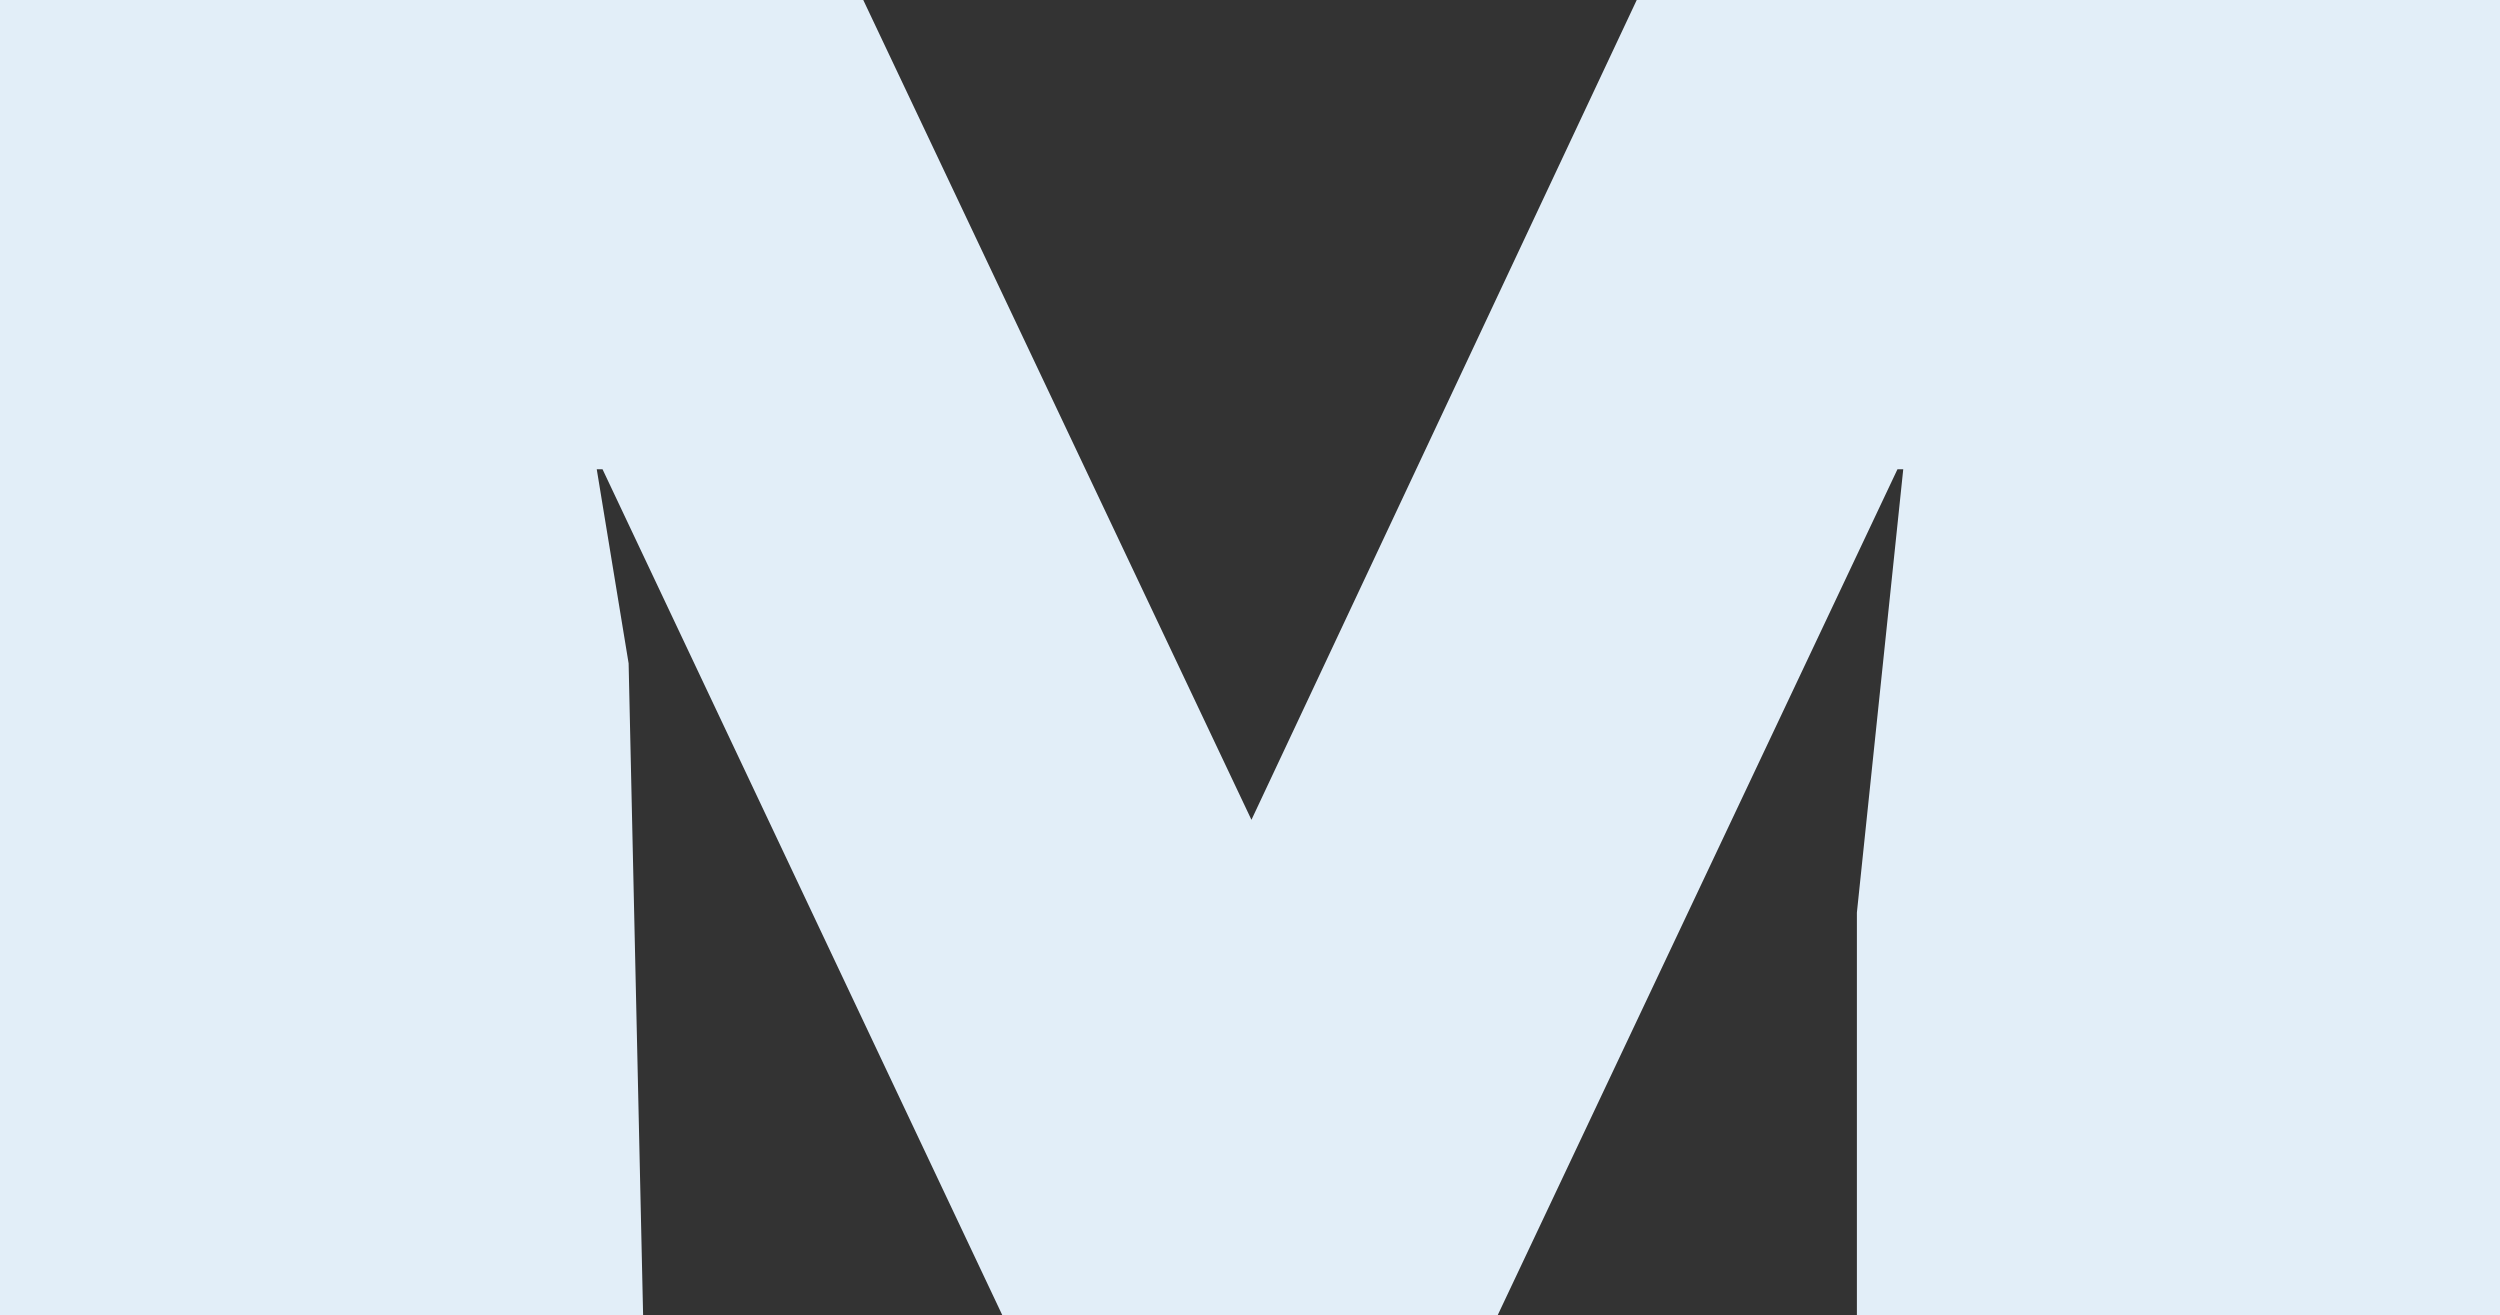 <?xml version="1.0" encoding="UTF-8" standalone="no"?>
<svg xmlns:xlink="http://www.w3.org/1999/xlink" height="22.7px" width="43.15px" xmlns="http://www.w3.org/2000/svg">
  <rect width="100%" height="100%" fill="#333333" stroke="none"/>
  <g transform="matrix(1.0, 0.0, 0.0, 1.0, 64.25, -52.45)">
    <path d="M-42.65 66.6 L-36.0 52.45 -21.1 52.45 -21.1 75.15 -32.2 75.15 -32.2 68.2 -31.4 60.55 -31.5 60.55 -38.4 75.15 -46.95 75.15 -53.85 60.55 -53.95 60.55 -53.4 63.9 -53.15 75.15 -64.25 75.15 -64.25 52.45 -49.35 52.45 -42.65 66.6" fill="#e2eef8" fill-rule="evenodd" stroke="none"/>
  </g>
</svg>
